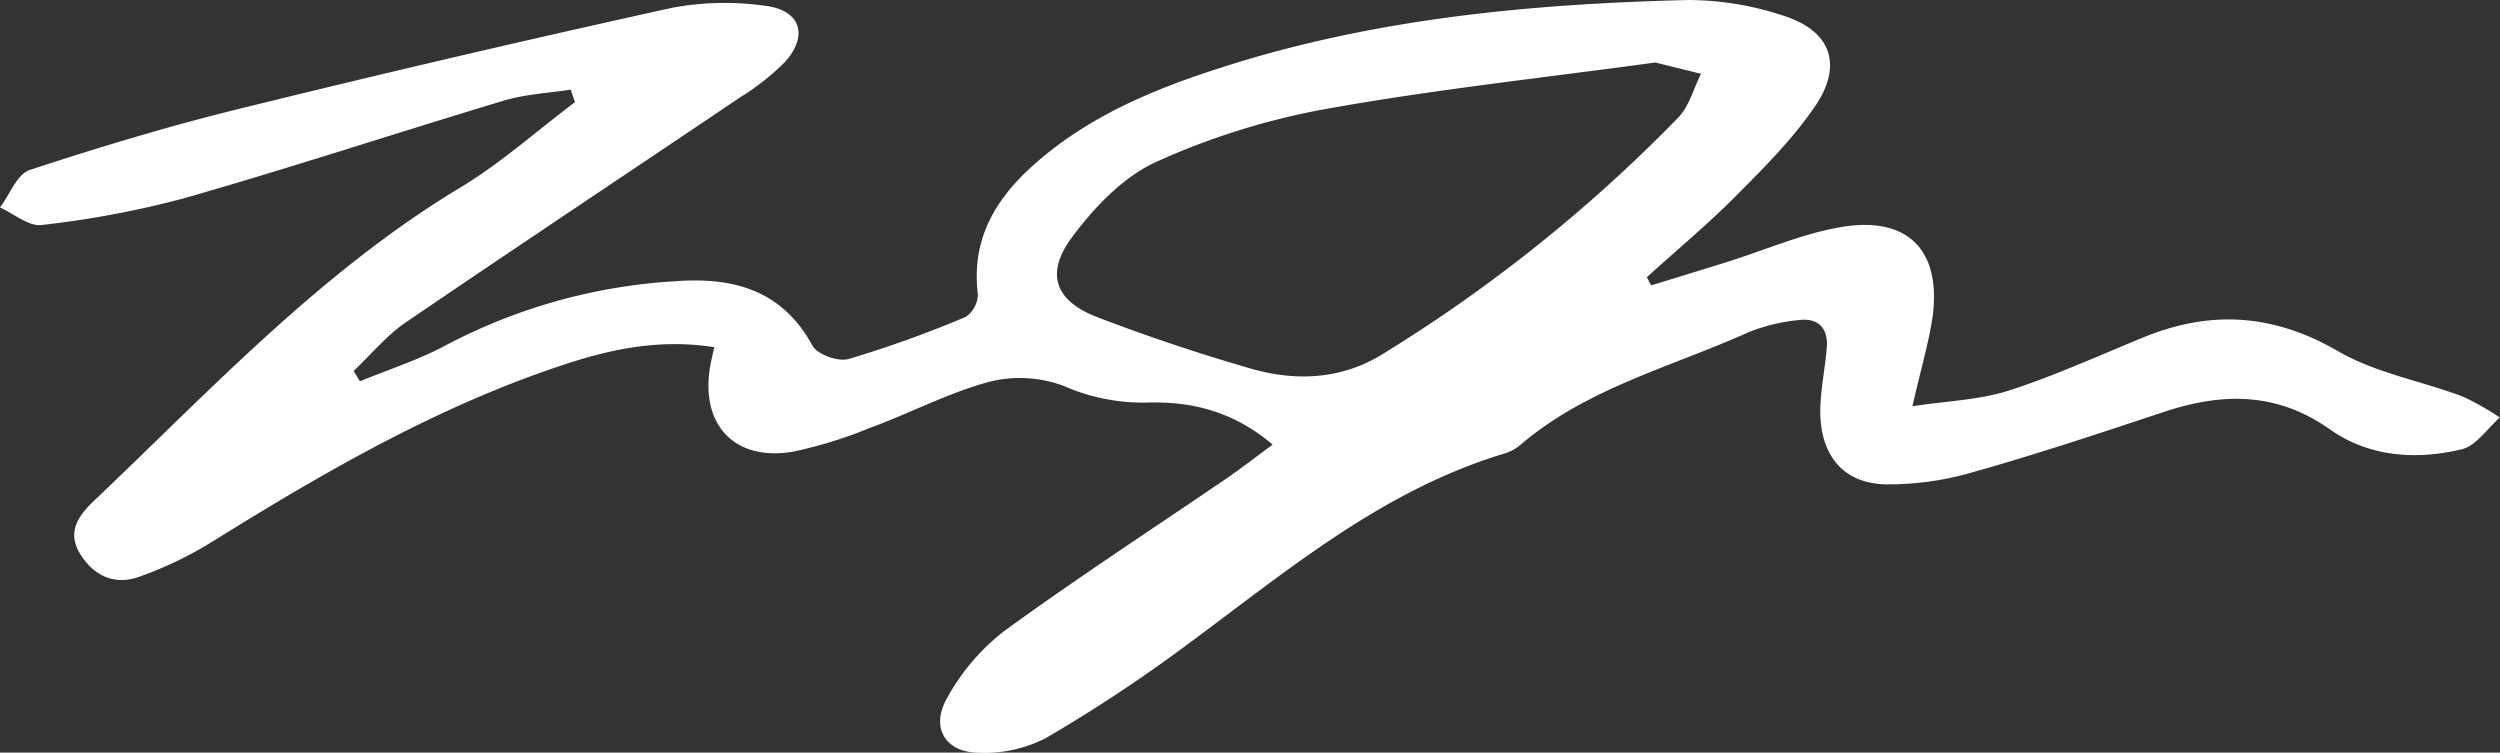 <svg xmlns="http://www.w3.org/2000/svg" viewBox="0 0 400.01 120.42"><rect x="0" y="0" width="400.01" height="120.42" fill="#333333" stroke="none"/><g id="Layer_2" data-name="Layer 2"><g id="Layer_1-2" data-name="Layer 1"><path d="M203.63,71.14c-6.32-5.35-13-6.93-20-6.73a31.45,31.45,0,0,1-13.36-2.63,20,20,0,0,0-11.94-.7c-6.52,1.74-12.64,5-19,7.33A71.39,71.39,0,0,1,127,72.25c-9.44,1.66-15-4.26-13.36-13.69.16-.94.4-1.86.65-3-8.12-1.31-15.75.1-23.22,2.51C70.51,64.72,52,75.45,33.79,86.78A60.71,60.71,0,0,1,22.2,92.31c-3.88,1.37-7.22-.17-9.39-3.71-2.26-3.7,0-6.37,2.46-8.69,18.62-17.69,36.19-36.57,58.54-50C80.26,26,85.94,20.9,92,16.34l-.69-2c-3.58.56-7.27.73-10.7,1.76-17,5.11-33.9,10.69-51,15.58A154.73,154.73,0,0,1,6.67,36c-2.07.26-4.44-1.8-6.67-2.8,1.56-2.06,2.72-5.32,4.74-6,11.34-3.72,22.81-7.18,34.4-10q34.1-8.4,68.39-15.95A45.92,45.92,0,0,1,122.38.92c5.78.68,7.07,4.85,3.08,9.14a39.32,39.32,0,0,1-7,5.49c-17.89,12.06-35.87,24-53.69,36.14-3,2.09-5.47,5.09-8.18,7.67l1,1.65c4.61-1.9,9.42-3.43,13.79-5.79A90,90,0,0,1,108,45c9.21-.69,17.11,1.32,22,10.31.76,1.4,4.1,2.6,5.74,2.14a179.17,179.17,0,0,0,18.72-6.72,4.4,4.4,0,0,0,2-3.68c-1.07-8.64,2.72-15.1,8.82-20.57,8.6-7.71,19-12.11,29.82-15.57C219.49,3,244.78.61,270.28,0A48.54,48.54,0,0,1,285,2.4c7.82,2.33,10,7.79,5.5,14.48-3.58,5.29-8.22,9.92-12.75,14.48s-9.48,8.66-14.25,13l.7,1.3c4-1.23,8-2.45,12-3.7,6.16-1.92,12.19-4.6,18.5-5.65,10.57-1.75,15.89,3.74,14.54,14.26C308.6,54.92,307.3,59.21,306,65c5.52-.84,10.63-1,15.3-2.47,7.41-2.38,14.54-5.64,21.76-8.59,10.71-4.36,20.72-3.72,31,2.23,6,3.49,13.29,4.77,19.92,7.25a42.32,42.32,0,0,1,6,3.39c-2,1.75-3.79,4.53-6.1,5.08-7.32,1.75-14.86,1.22-21.1-3.2-8.53-6-17.22-5.88-26.54-2.78-10.08,3.34-20.17,6.71-30.39,9.59a48.26,48.26,0,0,1-14.2,2c-7.16-.21-10.81-5.21-10.36-13,.17-3,.76-5.91,1-8.87.27-3.15-1.41-4.81-4.48-4.42a28.85,28.85,0,0,0-8.15,2c-12.36,5.55-25.82,8.92-36.42,18a7.31,7.31,0,0,1-2.63,1.39c-19.59,5.92-34.86,18.9-50.88,30.71a242.74,242.74,0,0,1-22.4,14.79,21.59,21.59,0,0,1-10.94,2.34c-5.21-.16-7.49-4.09-4.88-8.7a34.62,34.62,0,0,1,9.18-10.78c11.67-8.5,23.79-16.37,35.72-24.52C198.61,74.93,200.68,73.31,203.63,71.14ZM264.86,10c-17.76,2.43-35.28,4.31-52.58,7.41a115.44,115.44,0,0,0-27.38,8.54c-5.24,2.4-9.84,7.26-13.37,12-4.36,5.87-2.69,10.23,4.08,12.81,8,3.07,16.24,5.82,24.51,8.21,7.25,2.1,14.59,1.75,21.18-2.36a244.64,244.64,0,0,0,47.23-37.8c1.76-1.82,2.45-4.67,3.64-7Z" fill="#fff"></path></g></g></svg>